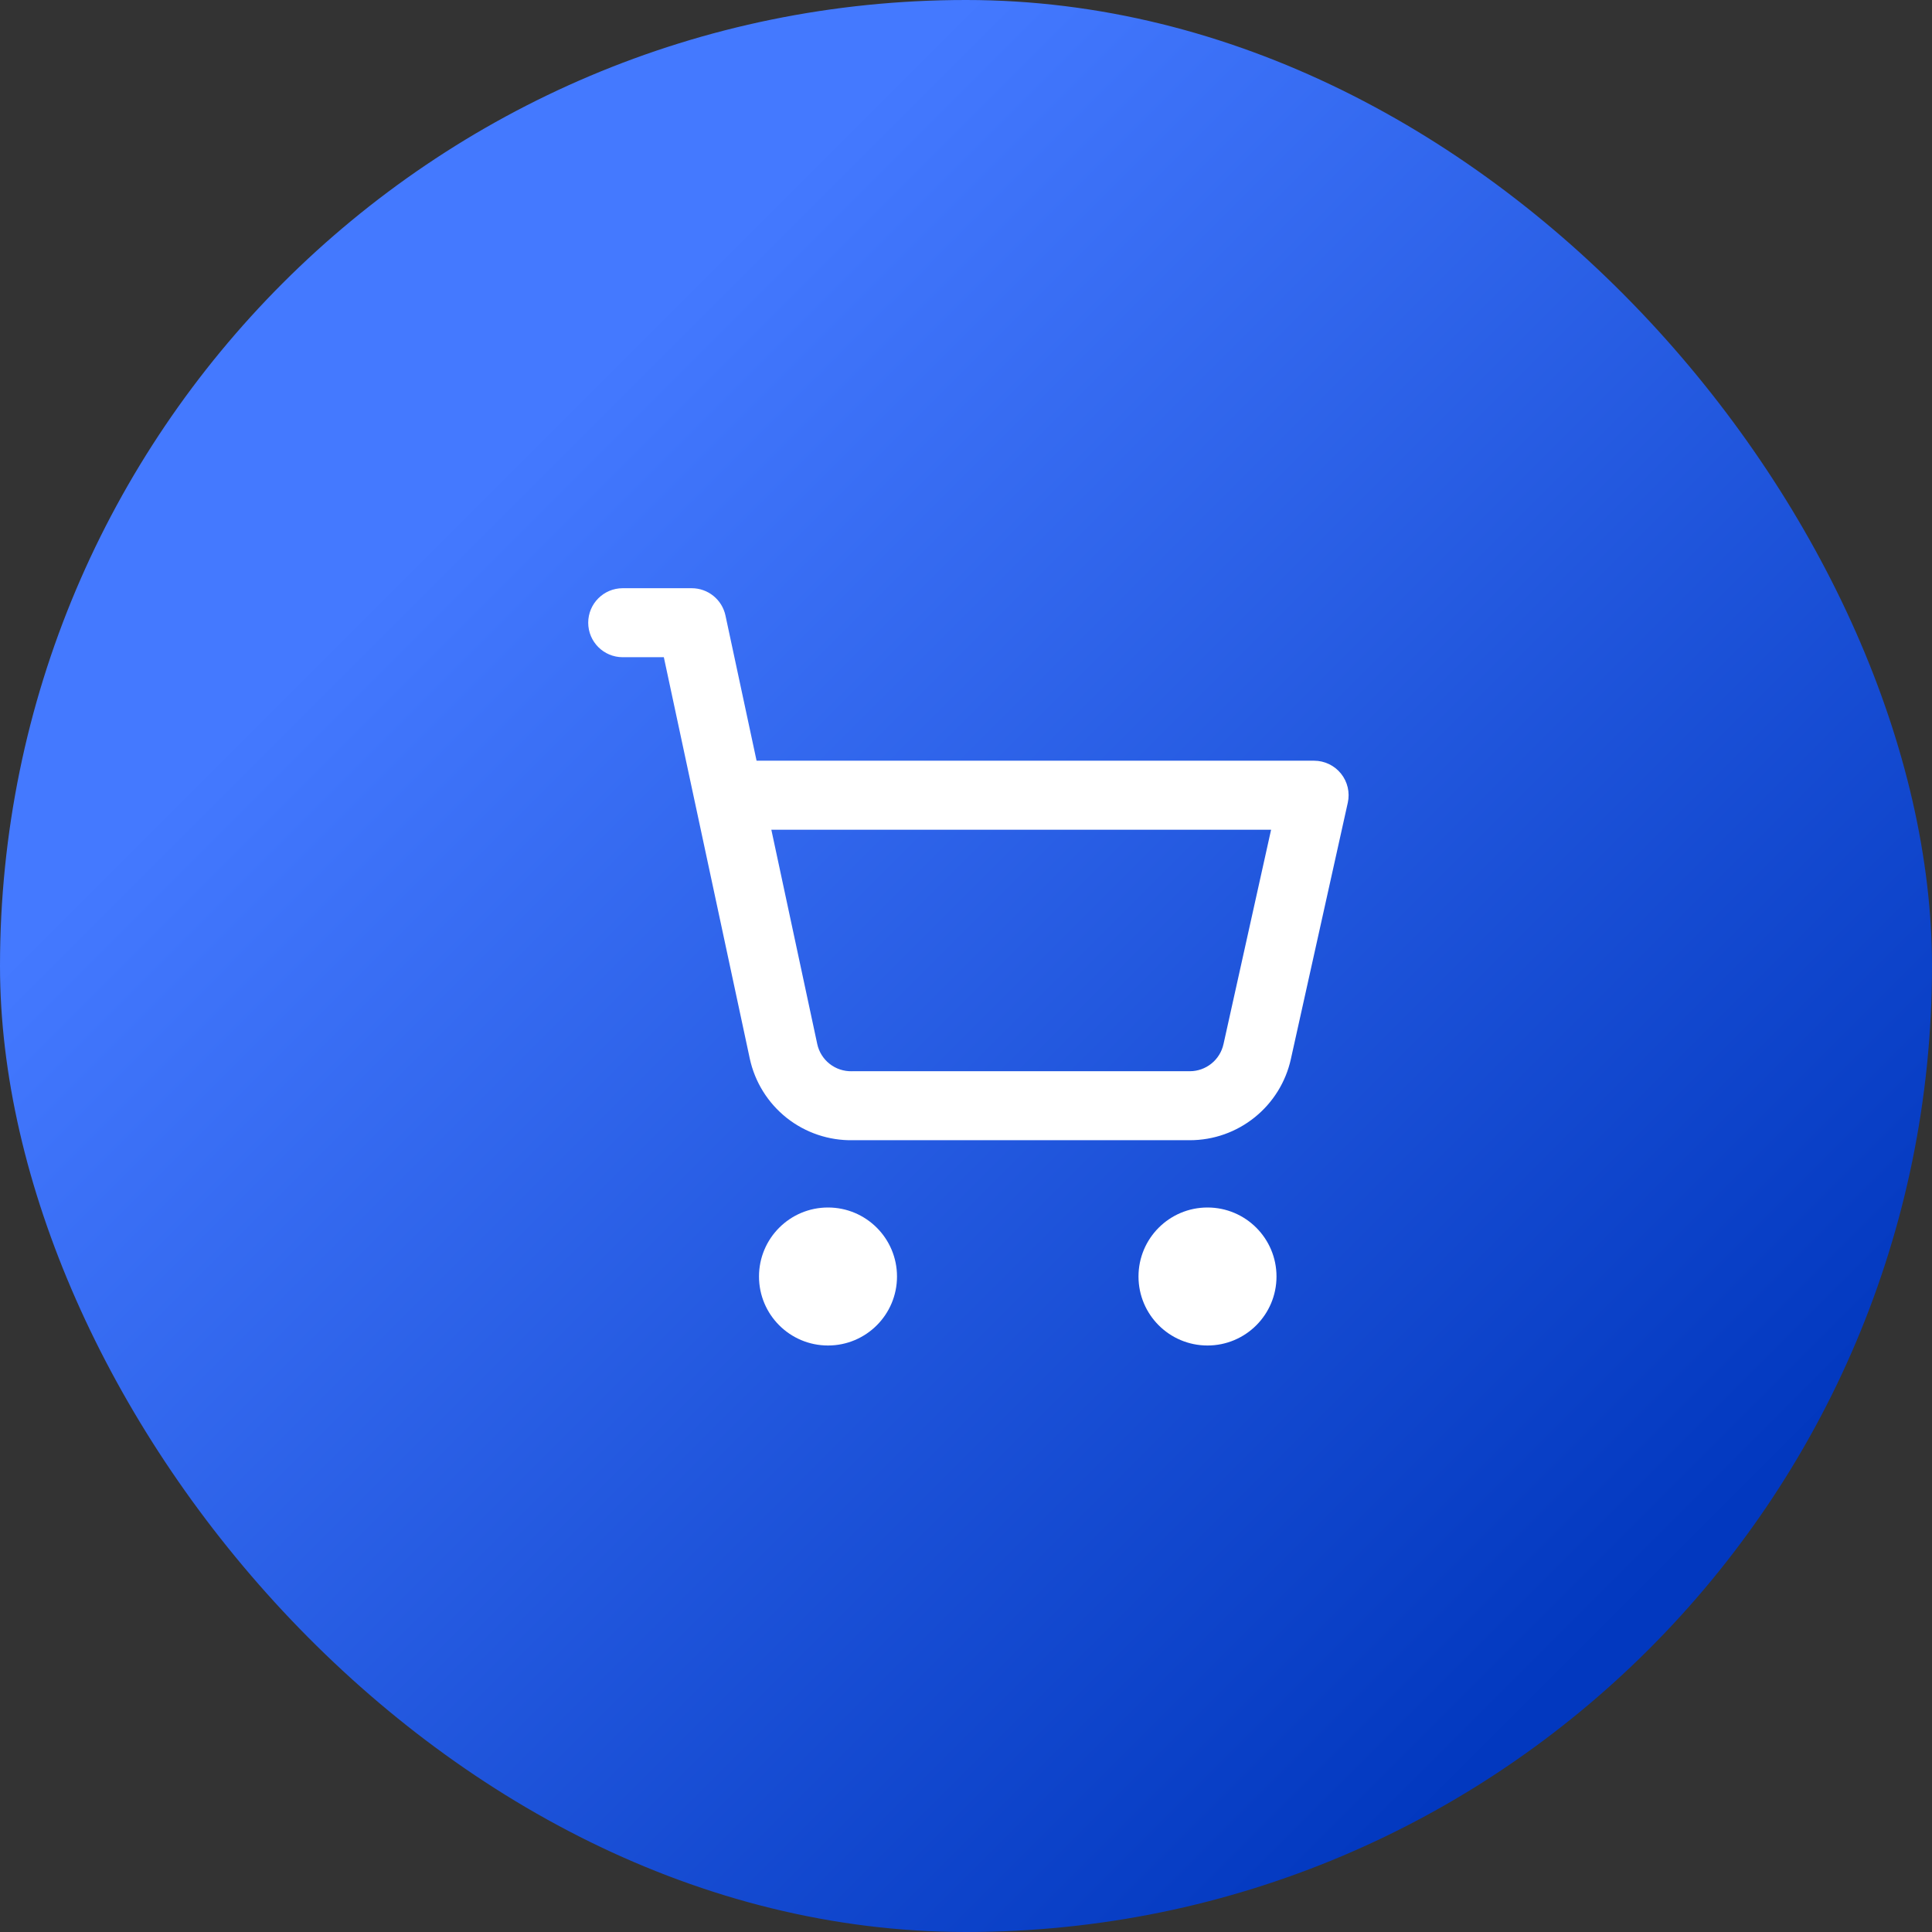 <?xml version="1.0" encoding="UTF-8"?> <svg xmlns="http://www.w3.org/2000/svg" width="70" height="70" viewBox="0 0 70 70" fill="none"><rect x="0" y="0" width="70" height="70" fill="#333333" stroke="none"/><rect width="70" height="70" rx="35" fill="url(#paint0_linear_144_2109)"></rect><path fill-rule="evenodd" clip-rule="evenodd" d="M27.5 46.25C27.5 44.869 28.619 43.75 30 43.75C31.381 43.75 32.5 44.869 32.5 46.25C32.5 47.631 31.381 48.75 30 48.75C28.619 48.75 27.5 47.631 27.5 46.25Z" fill="white"></path><path fill-rule="evenodd" clip-rule="evenodd" d="M41.25 46.25C41.25 44.869 42.369 43.75 43.75 43.75C45.131 43.75 46.25 44.869 46.25 46.25C46.25 47.631 45.131 48.75 43.75 48.75C42.369 48.75 41.25 47.631 41.25 46.25Z" fill="white"></path><path fill-rule="evenodd" clip-rule="evenodd" d="M21.312 22.562C21.312 21.872 21.872 21.312 22.562 21.312H25.062C25.652 21.312 26.161 21.724 26.285 22.301L27.412 27.562H47.612C47.992 27.562 48.35 27.735 48.587 28.03C48.825 28.326 48.915 28.713 48.833 29.084L46.771 38.369C46.771 38.369 46.771 38.369 46.771 38.37C46.587 39.203 46.125 39.948 45.46 40.483C44.795 41.019 43.968 41.311 43.114 41.312L30.9 41.312C30.033 41.328 29.188 41.043 28.507 40.506C27.823 39.965 27.348 39.203 27.165 38.35L25.191 29.131C25.181 29.094 25.173 29.057 25.167 29.02L24.052 23.812H22.562C21.872 23.812 21.312 23.253 21.312 22.562ZM27.947 30.062L29.61 37.825C29.61 37.825 29.61 37.826 29.61 37.826C29.671 38.11 29.829 38.364 30.057 38.544C30.285 38.724 30.569 38.819 30.86 38.813C30.869 38.813 30.878 38.812 30.887 38.812H43.111C43.111 38.812 43.111 38.812 43.111 38.812C43.395 38.812 43.671 38.714 43.892 38.536C44.114 38.358 44.268 38.109 44.329 37.831L44.33 37.829L46.054 30.062H27.947Z" fill="white"></path><defs><linearGradient id="paint0_linear_144_2109" x1="35" y1="0" x2="76.3" y2="41.3" gradientUnits="userSpaceOnUse"><stop stop-color="#4479FF"></stop><stop offset="1" stop-color="#0238BF"></stop></linearGradient></defs></svg> 